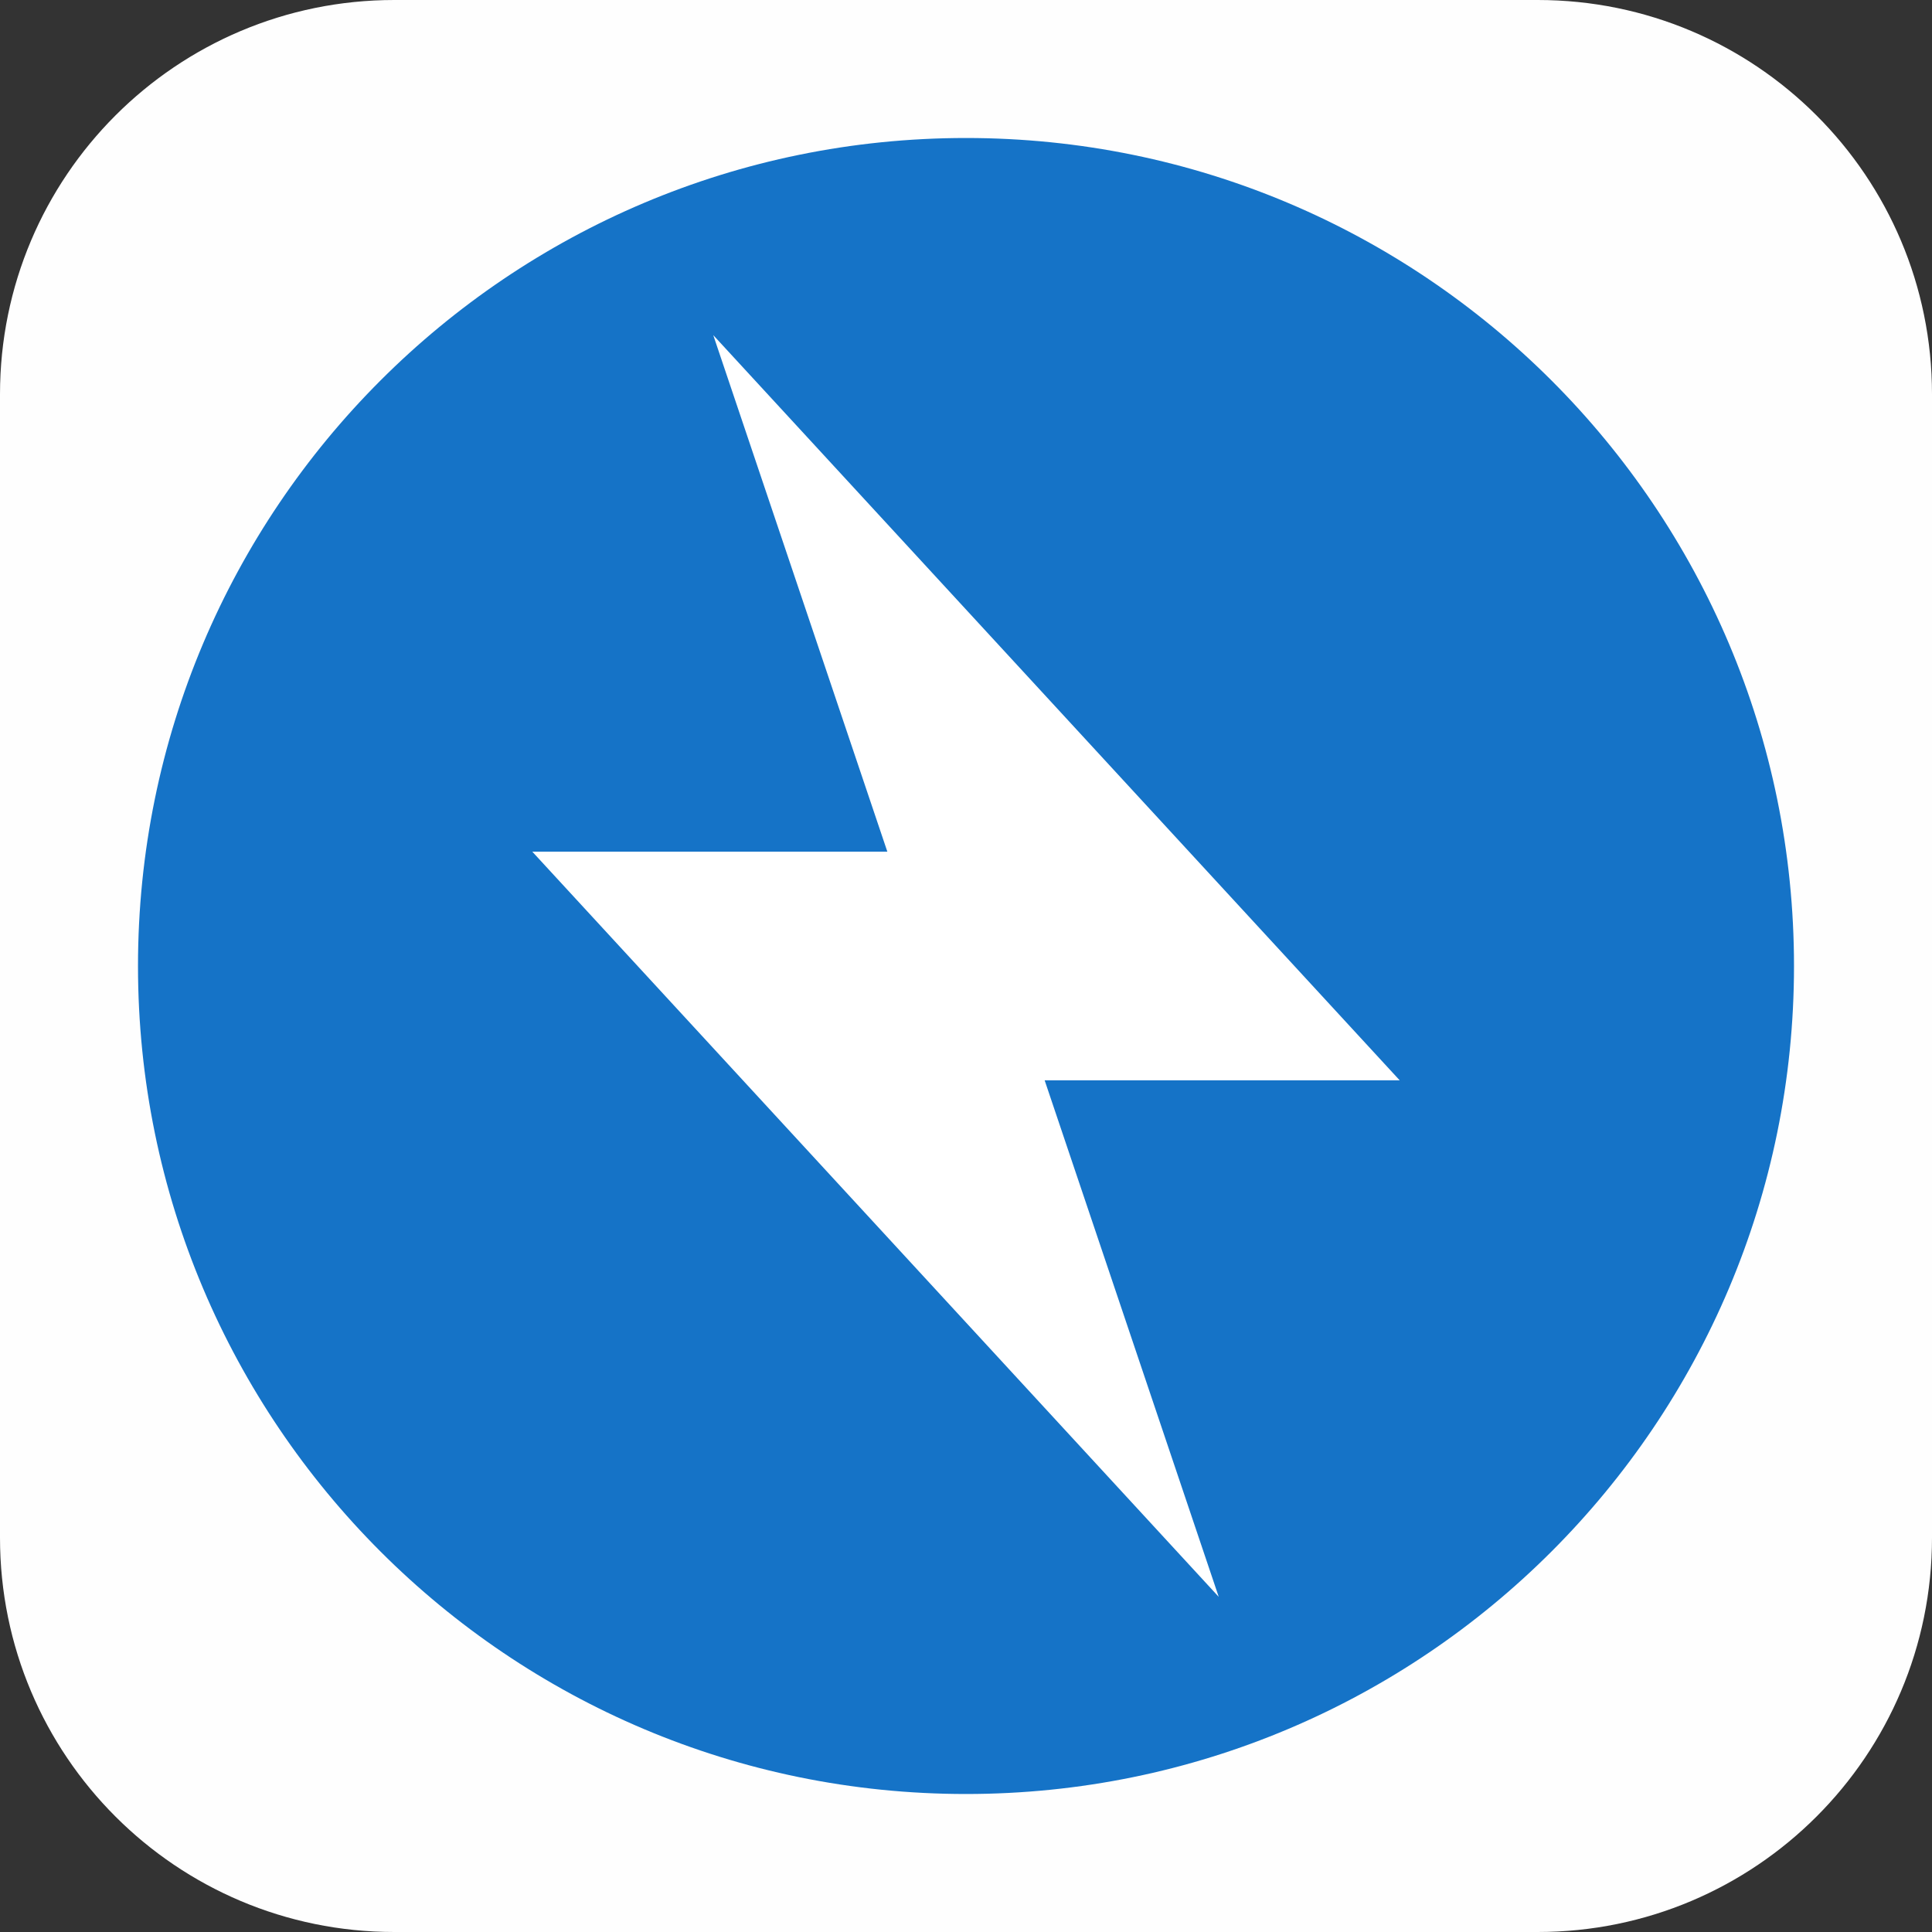 <?xml version="1.0" standalone="no"?><!DOCTYPE svg PUBLIC "-//W3C//DTD SVG 1.1//EN" "http://www.w3.org/Graphics/SVG/1.1/DTD/svg11.dtd"><svg t="1755831051341" class="icon" viewBox="0 0 1024 1024" version="1.1" xmlns="http://www.w3.org/2000/svg" p-id="2385" xmlns:xlink="http://www.w3.org/1999/xlink" width="200" height="200"><rect x="0" y="0" width="1024" height="1024" fill="#333333" stroke="none"/><path d="M208.98 1024h606.041c115.461 0 208.98-93.518 208.98-208.98V208.98C1024 93.518 930.482 0 815.02 0H208.98C93.518 0 0 93.518 0 208.98v606.041c0 115.461 93.518 208.98 208.98 208.98z" fill="#FEFEFE" p-id="2386"></path><path d="M512 73.143C269.584 73.143 73.143 269.584 73.143 512s196.441 438.857 438.857 438.857 438.857-196.441 438.857-438.857S754.416 73.143 512 73.143z" fill="#1573C7" p-id="2387"></path><path d="M741.878 572.604L378.044 177.633l92.264 273.763H282.122L645.956 846.367l-92.264-273.763H741.878z" fill="#FFFFFF" p-id="2388"></path></svg>